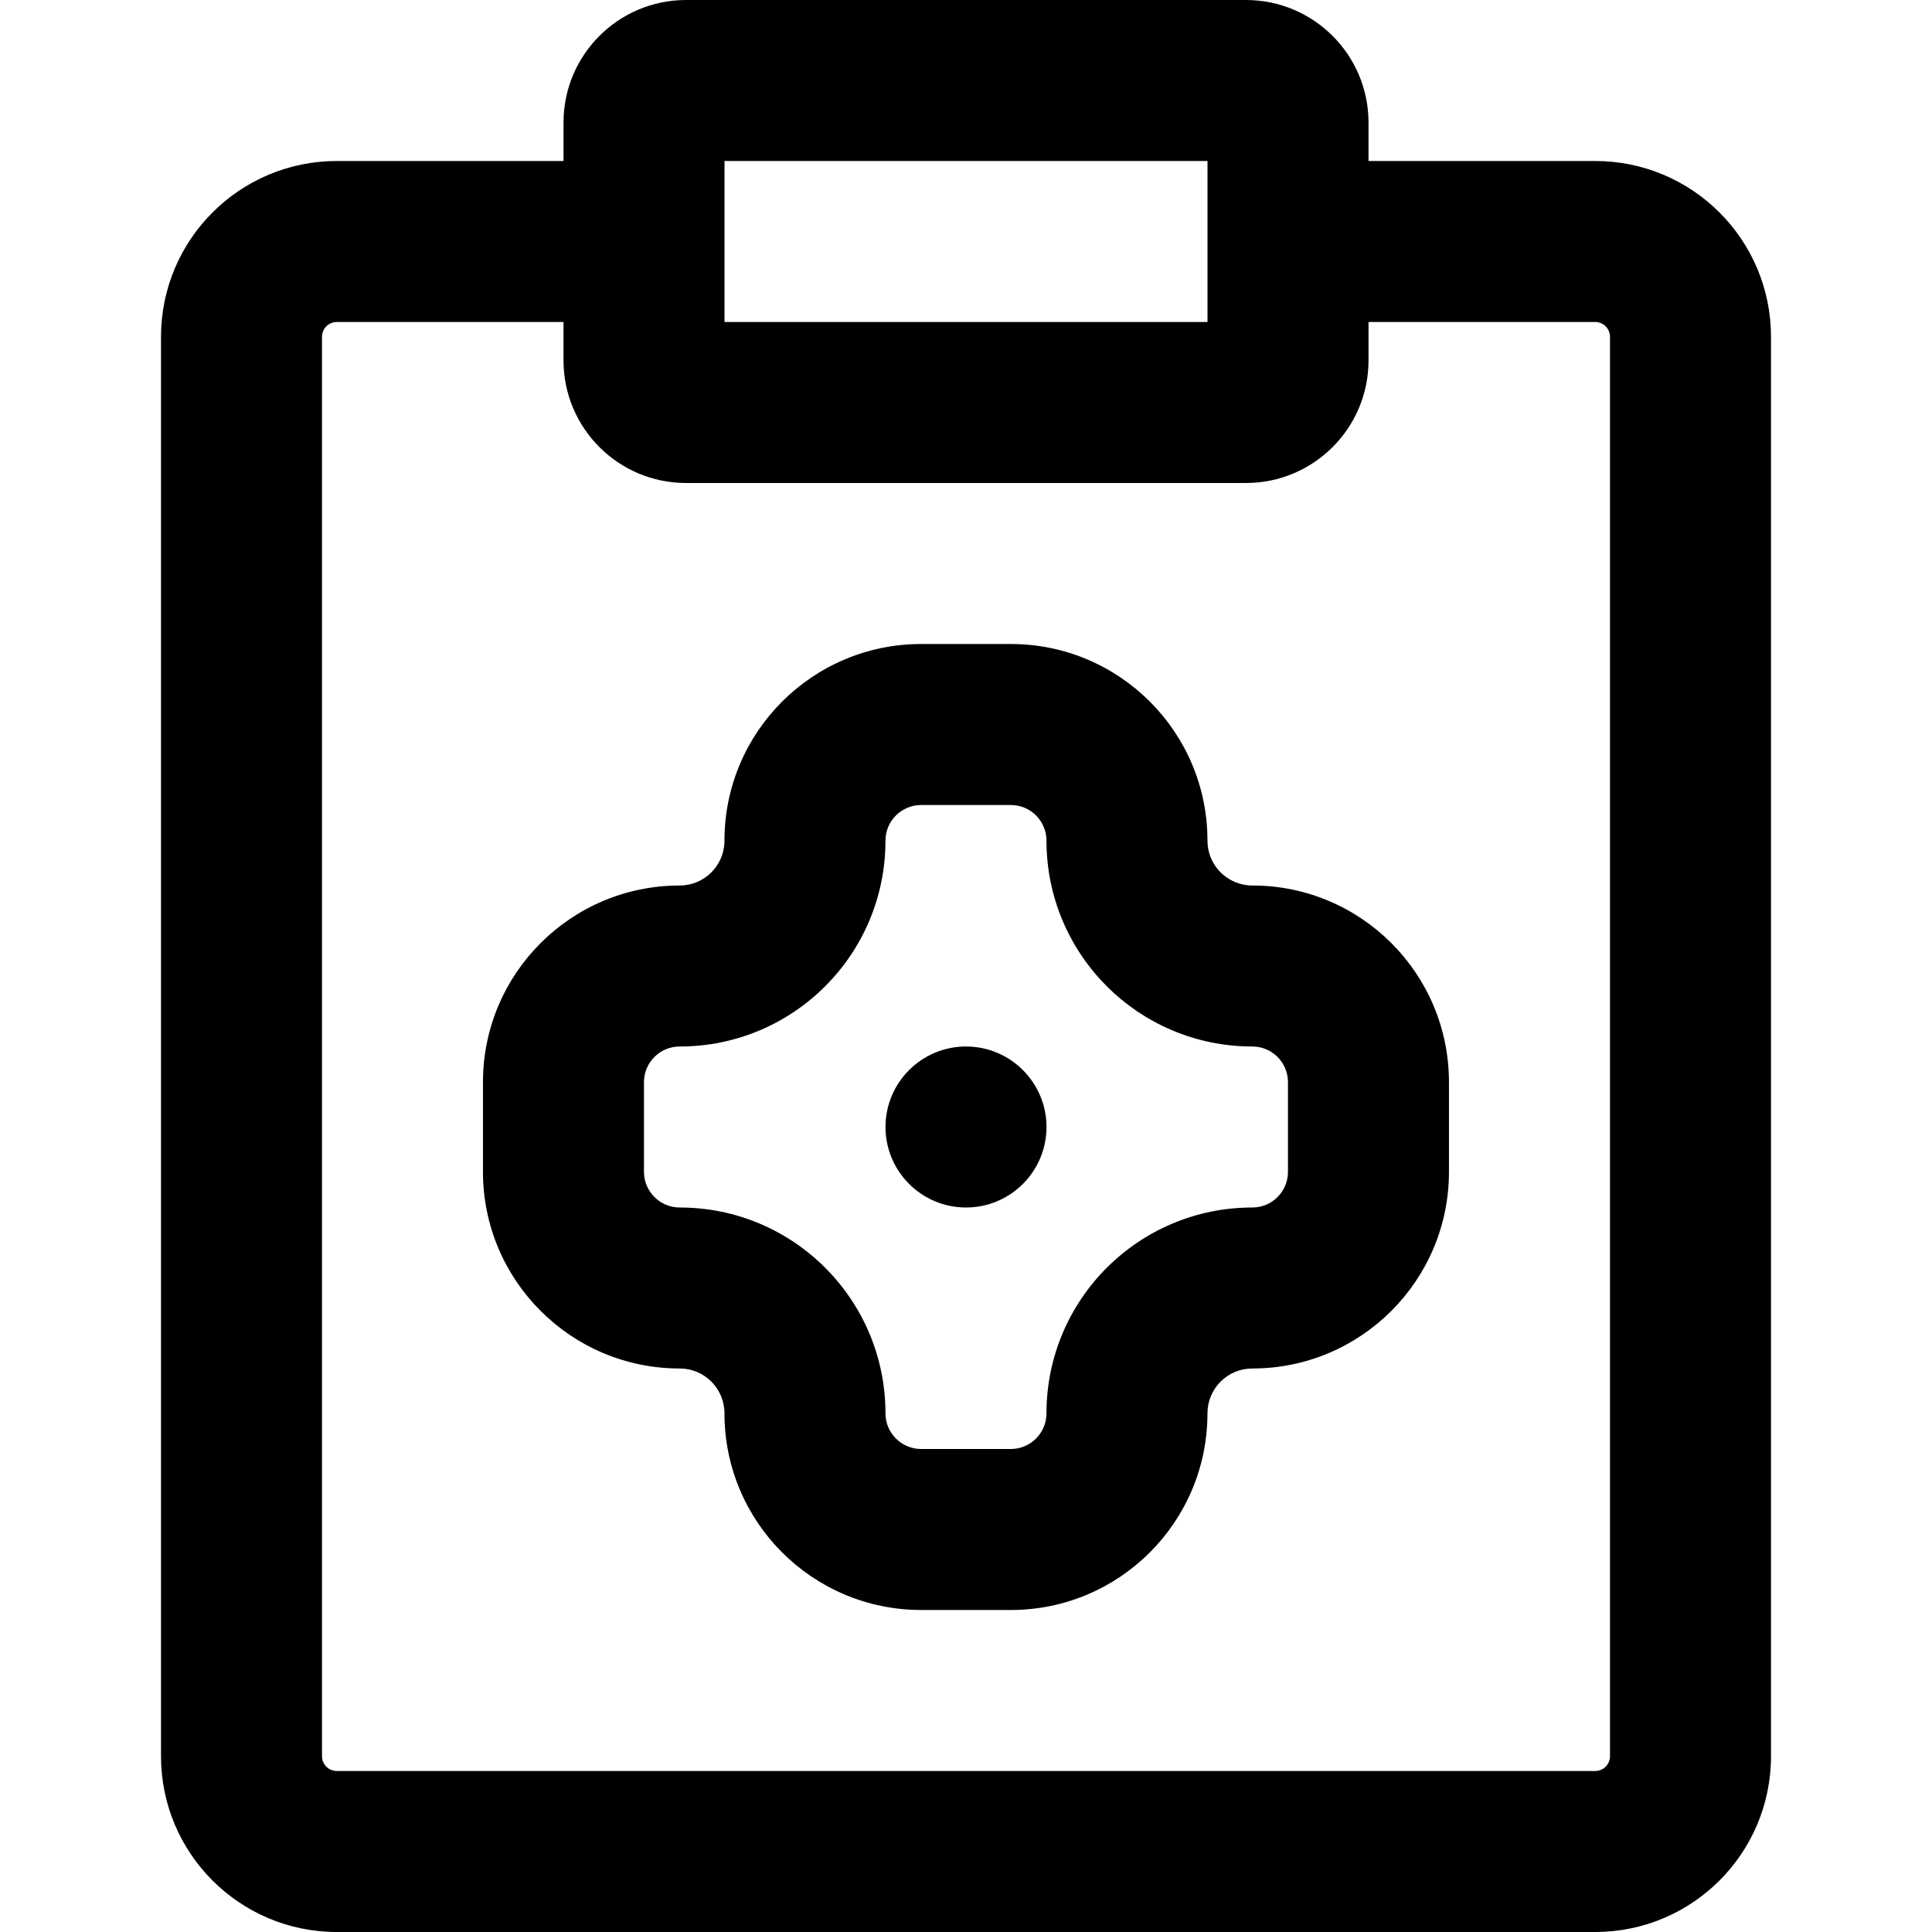 <?xml version="1.0" encoding="iso-8859-1"?>
<!-- Uploaded to: SVG Repo, www.svgrepo.com, Generator: SVG Repo Mixer Tools -->
<svg fill="#000000" height="800px" width="800px" version="1.1" id="Layer_1" xmlns="http://www.w3.org/2000/svg" xmlns:xlink="http://www.w3.org/1999/xlink" 
	 viewBox="0 0 512 512" xml:space="preserve">
<g>
	<g>
		<g>
			<path d="M422.741,42.667h-60.07V32.491C362.671,14.543,348.128,0,330.18,0H181.828c-17.947,0-32.491,14.543-32.491,32.491v10.176
				H89.259c-25.734,0-46.592,20.858-46.592,46.592v376.149c0,25.734,20.858,46.592,46.592,46.592h333.483
				c25.734,0,46.592-20.858,46.592-46.592V89.259C469.333,63.525,448.475,42.667,422.741,42.667z M192.004,42.667H320v42.667
				H192.004V42.667z M426.667,465.408c0,2.17-1.755,3.925-3.925,3.925H89.259c-2.17,0-3.925-1.755-3.925-3.925V89.259
				c0-2.17,1.755-3.925,3.925-3.925h60.075v10.176c0,17.947,14.543,32.491,32.491,32.491h0.004h148.348h0.004
				c17.947,0,32.491-14.543,32.491-32.491V85.333h60.07c2.17,0,3.925,1.755,3.925,3.925V465.408z"/>
			<path d="M256,277.333c-11.776,0-21.333,9.557-21.333,21.333S244.224,320,256,320c11.776,0,21.333-9.557,21.333-21.333
				S267.776,277.333,256,277.333z"/>
			<path d="M331.874,234.667c-6.565,0-11.883-5.318-11.883-11.883c0-28.785-23.333-52.117-52.117-52.117H244.13
				c-28.784,0-52.139,23.332-52.139,52.117c0,6.573-5.305,11.883-11.861,11.883c-28.784,0-52.139,23.332-52.139,52.117v23.765
				c0,28.785,23.354,52.117,52.139,52.117c6.556,0,11.861,5.31,11.861,11.883c0,28.785,23.354,52.117,52.139,52.117h23.744
				c28.785,0,52.117-23.333,52.117-52.117c0-6.565,5.318-11.883,11.883-11.883c28.785,0,52.117-23.333,52.117-52.117v-23.765
				C383.991,257.999,360.659,234.667,331.874,234.667z M341.325,310.549c0,5.221-4.23,9.451-9.451,9.451
				c-30.129,0-54.549,24.421-54.549,54.549c0,5.221-4.23,9.451-9.451,9.451H244.13c-5.229,0-9.472-4.239-9.472-9.451
				c0-30.129-24.399-54.549-54.528-54.549c-5.229,0-9.472-4.239-9.472-9.451v-23.765c0-5.212,4.243-9.451,9.472-9.451
				c30.129,0,54.528-24.421,54.528-54.549c0-5.212,4.243-9.451,9.472-9.451h23.744c5.221,0,9.451,4.23,9.451,9.451
				c0,30.129,24.421,54.549,54.549,54.549c5.221,0,9.451,4.23,9.451,9.451V310.549z"/>
		</g>
	</g>
</g>
</svg>